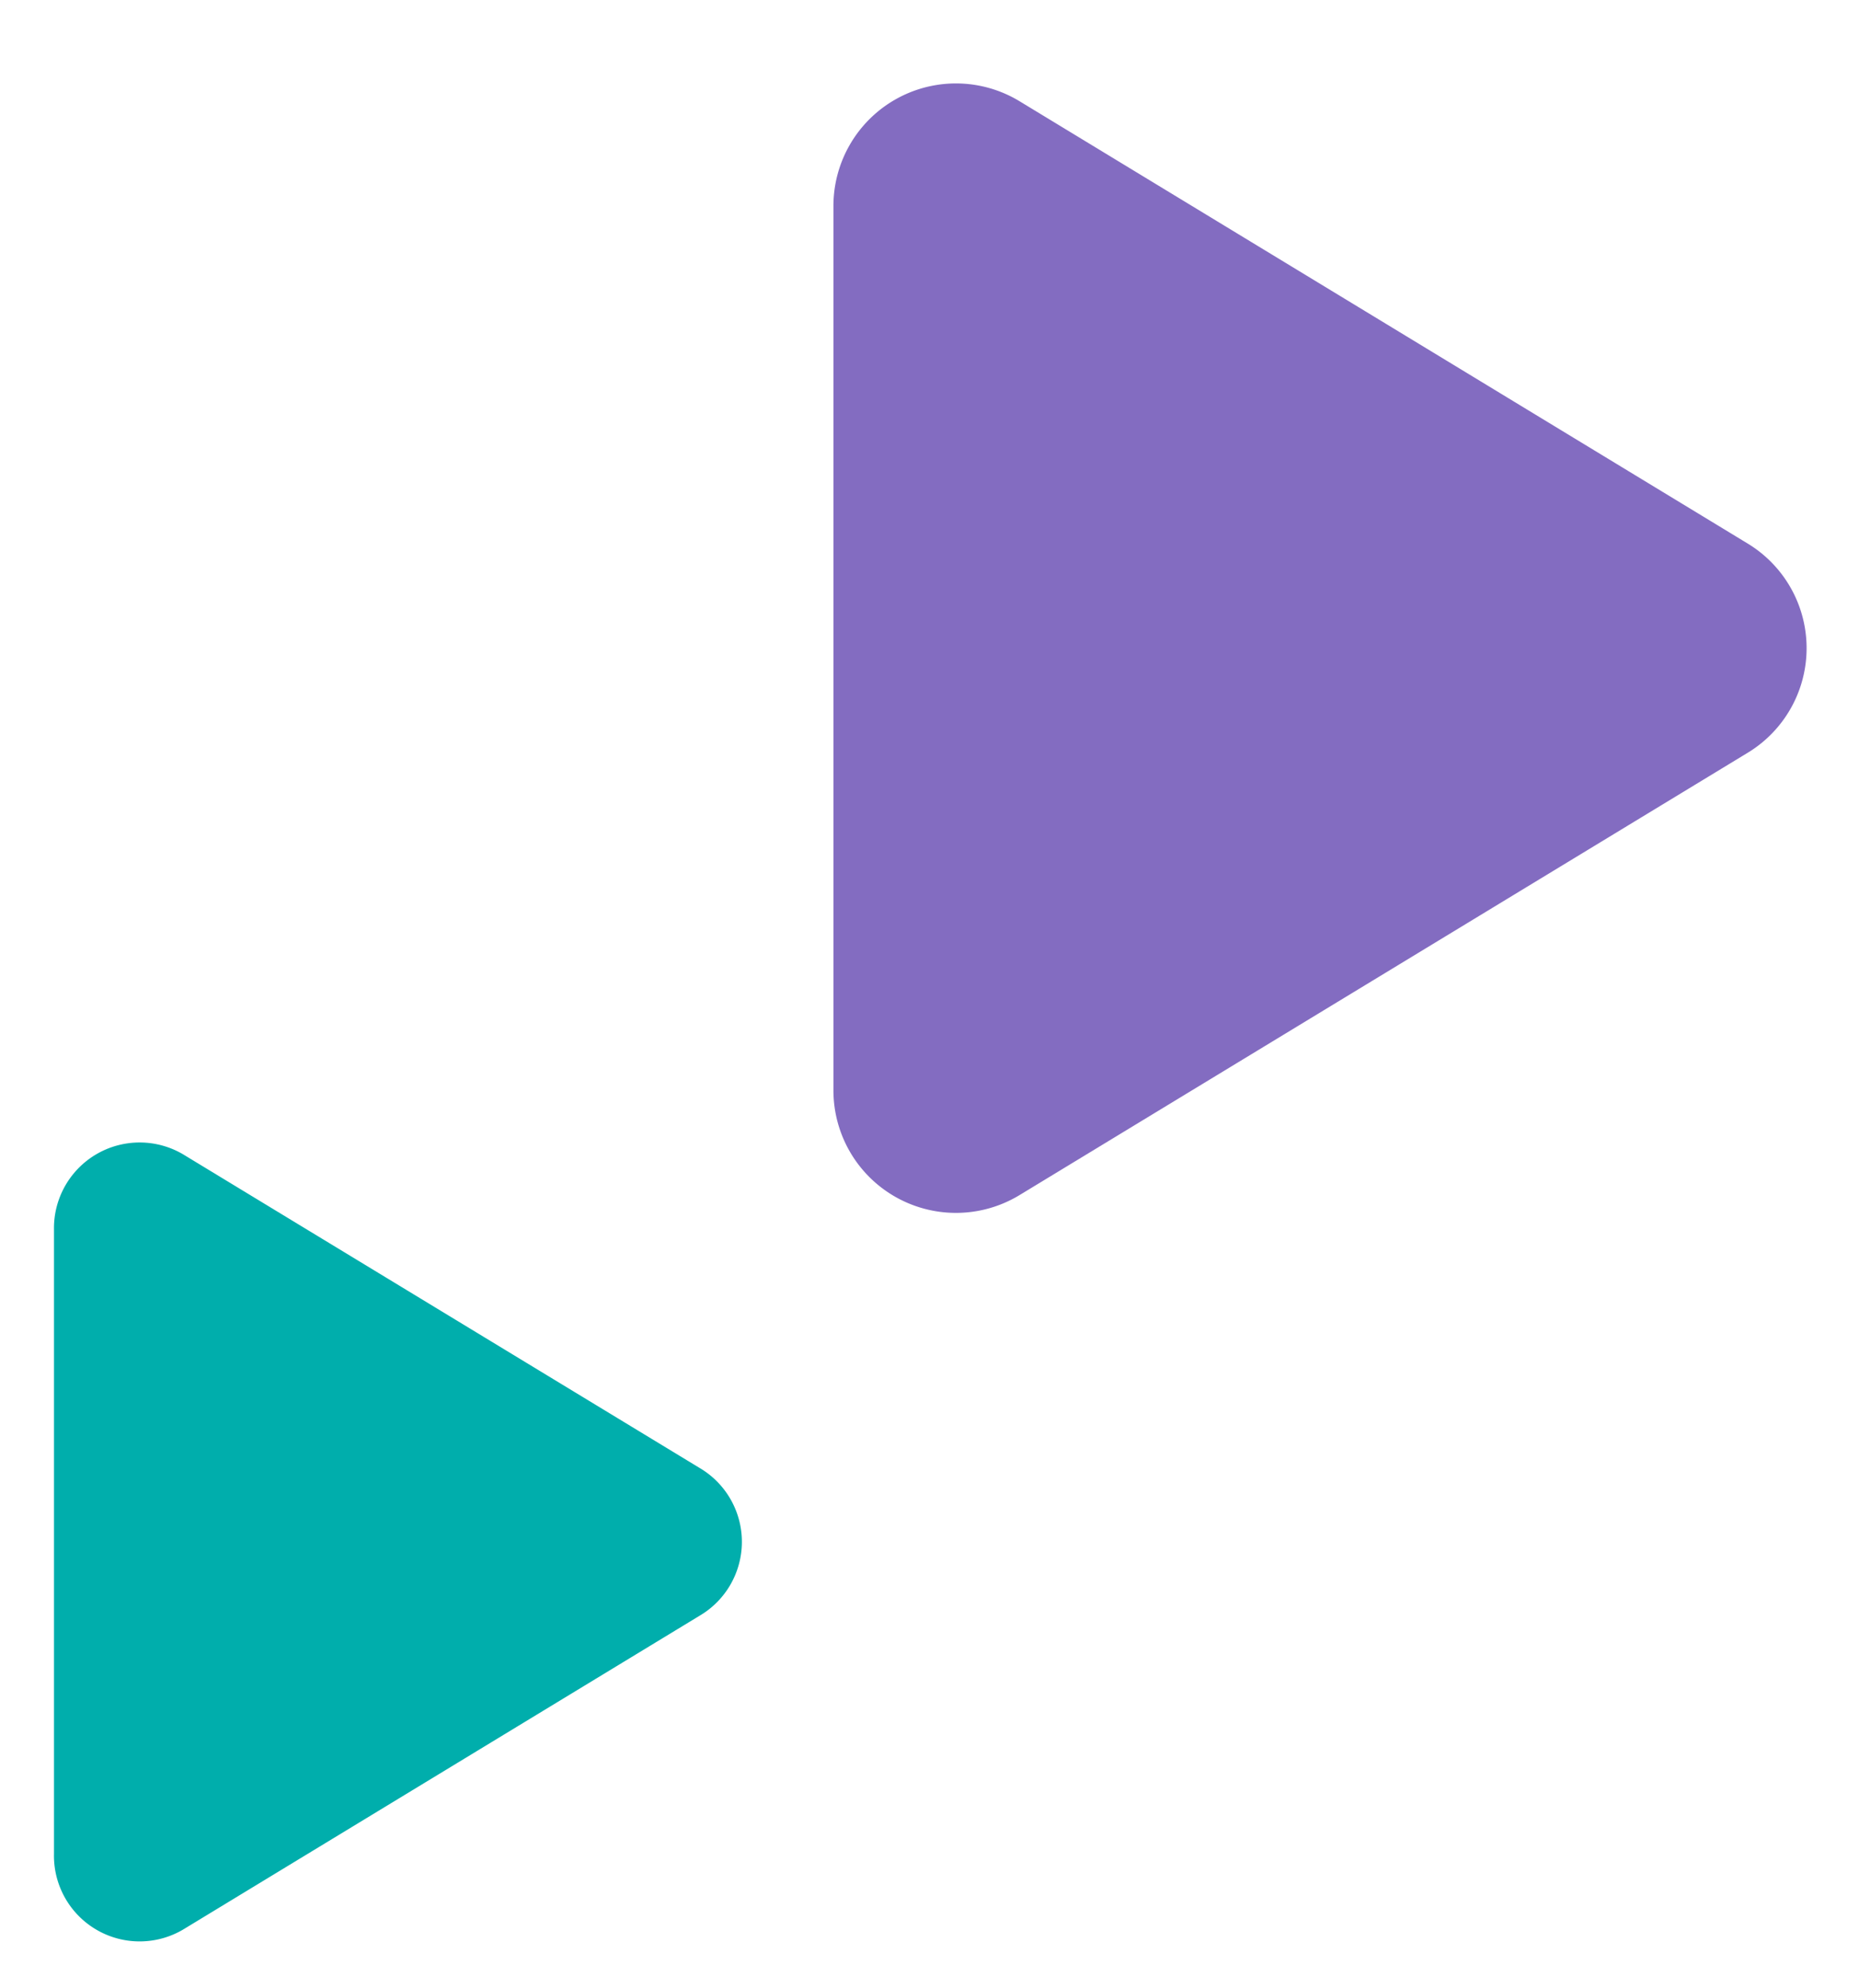 <?xml version="1.0" encoding="UTF-8"?>
<svg xmlns="http://www.w3.org/2000/svg" id="bb40eb42-3c85-4edd-ab58-68ac558b5a28" data-name="Capa 1" viewBox="0 0 86.79 92.78">
  <defs>
    <style>.b06ffe23-3f4c-48f2-b821-0aebaaa4736c{fill:#836cc1;}.e6b6ac28-4a14-401e-81b1-60ffa6609e20{fill:#00aeac;}</style>
  </defs>
  <path class="b06ffe23-3f4c-48f2-b821-0aebaaa4736c" d="M38.91,9.61V50.9a5.72,5.72,0,0,0,8.68,4.89l34-20.65a5.71,5.71,0,0,0,0-9.77l-34-20.65A5.72,5.72,0,0,0,38.91,9.61Z"></path>
  <path class="e6b6ac28-4a14-401e-81b1-60ffa6609e20" d="M2.52,57.39V86.54A4,4,0,0,0,8.66,90l24-14.58a4,4,0,0,0,0-6.9l-24-14.57A4,4,0,0,0,2.52,57.39Z"></path>
</svg>
